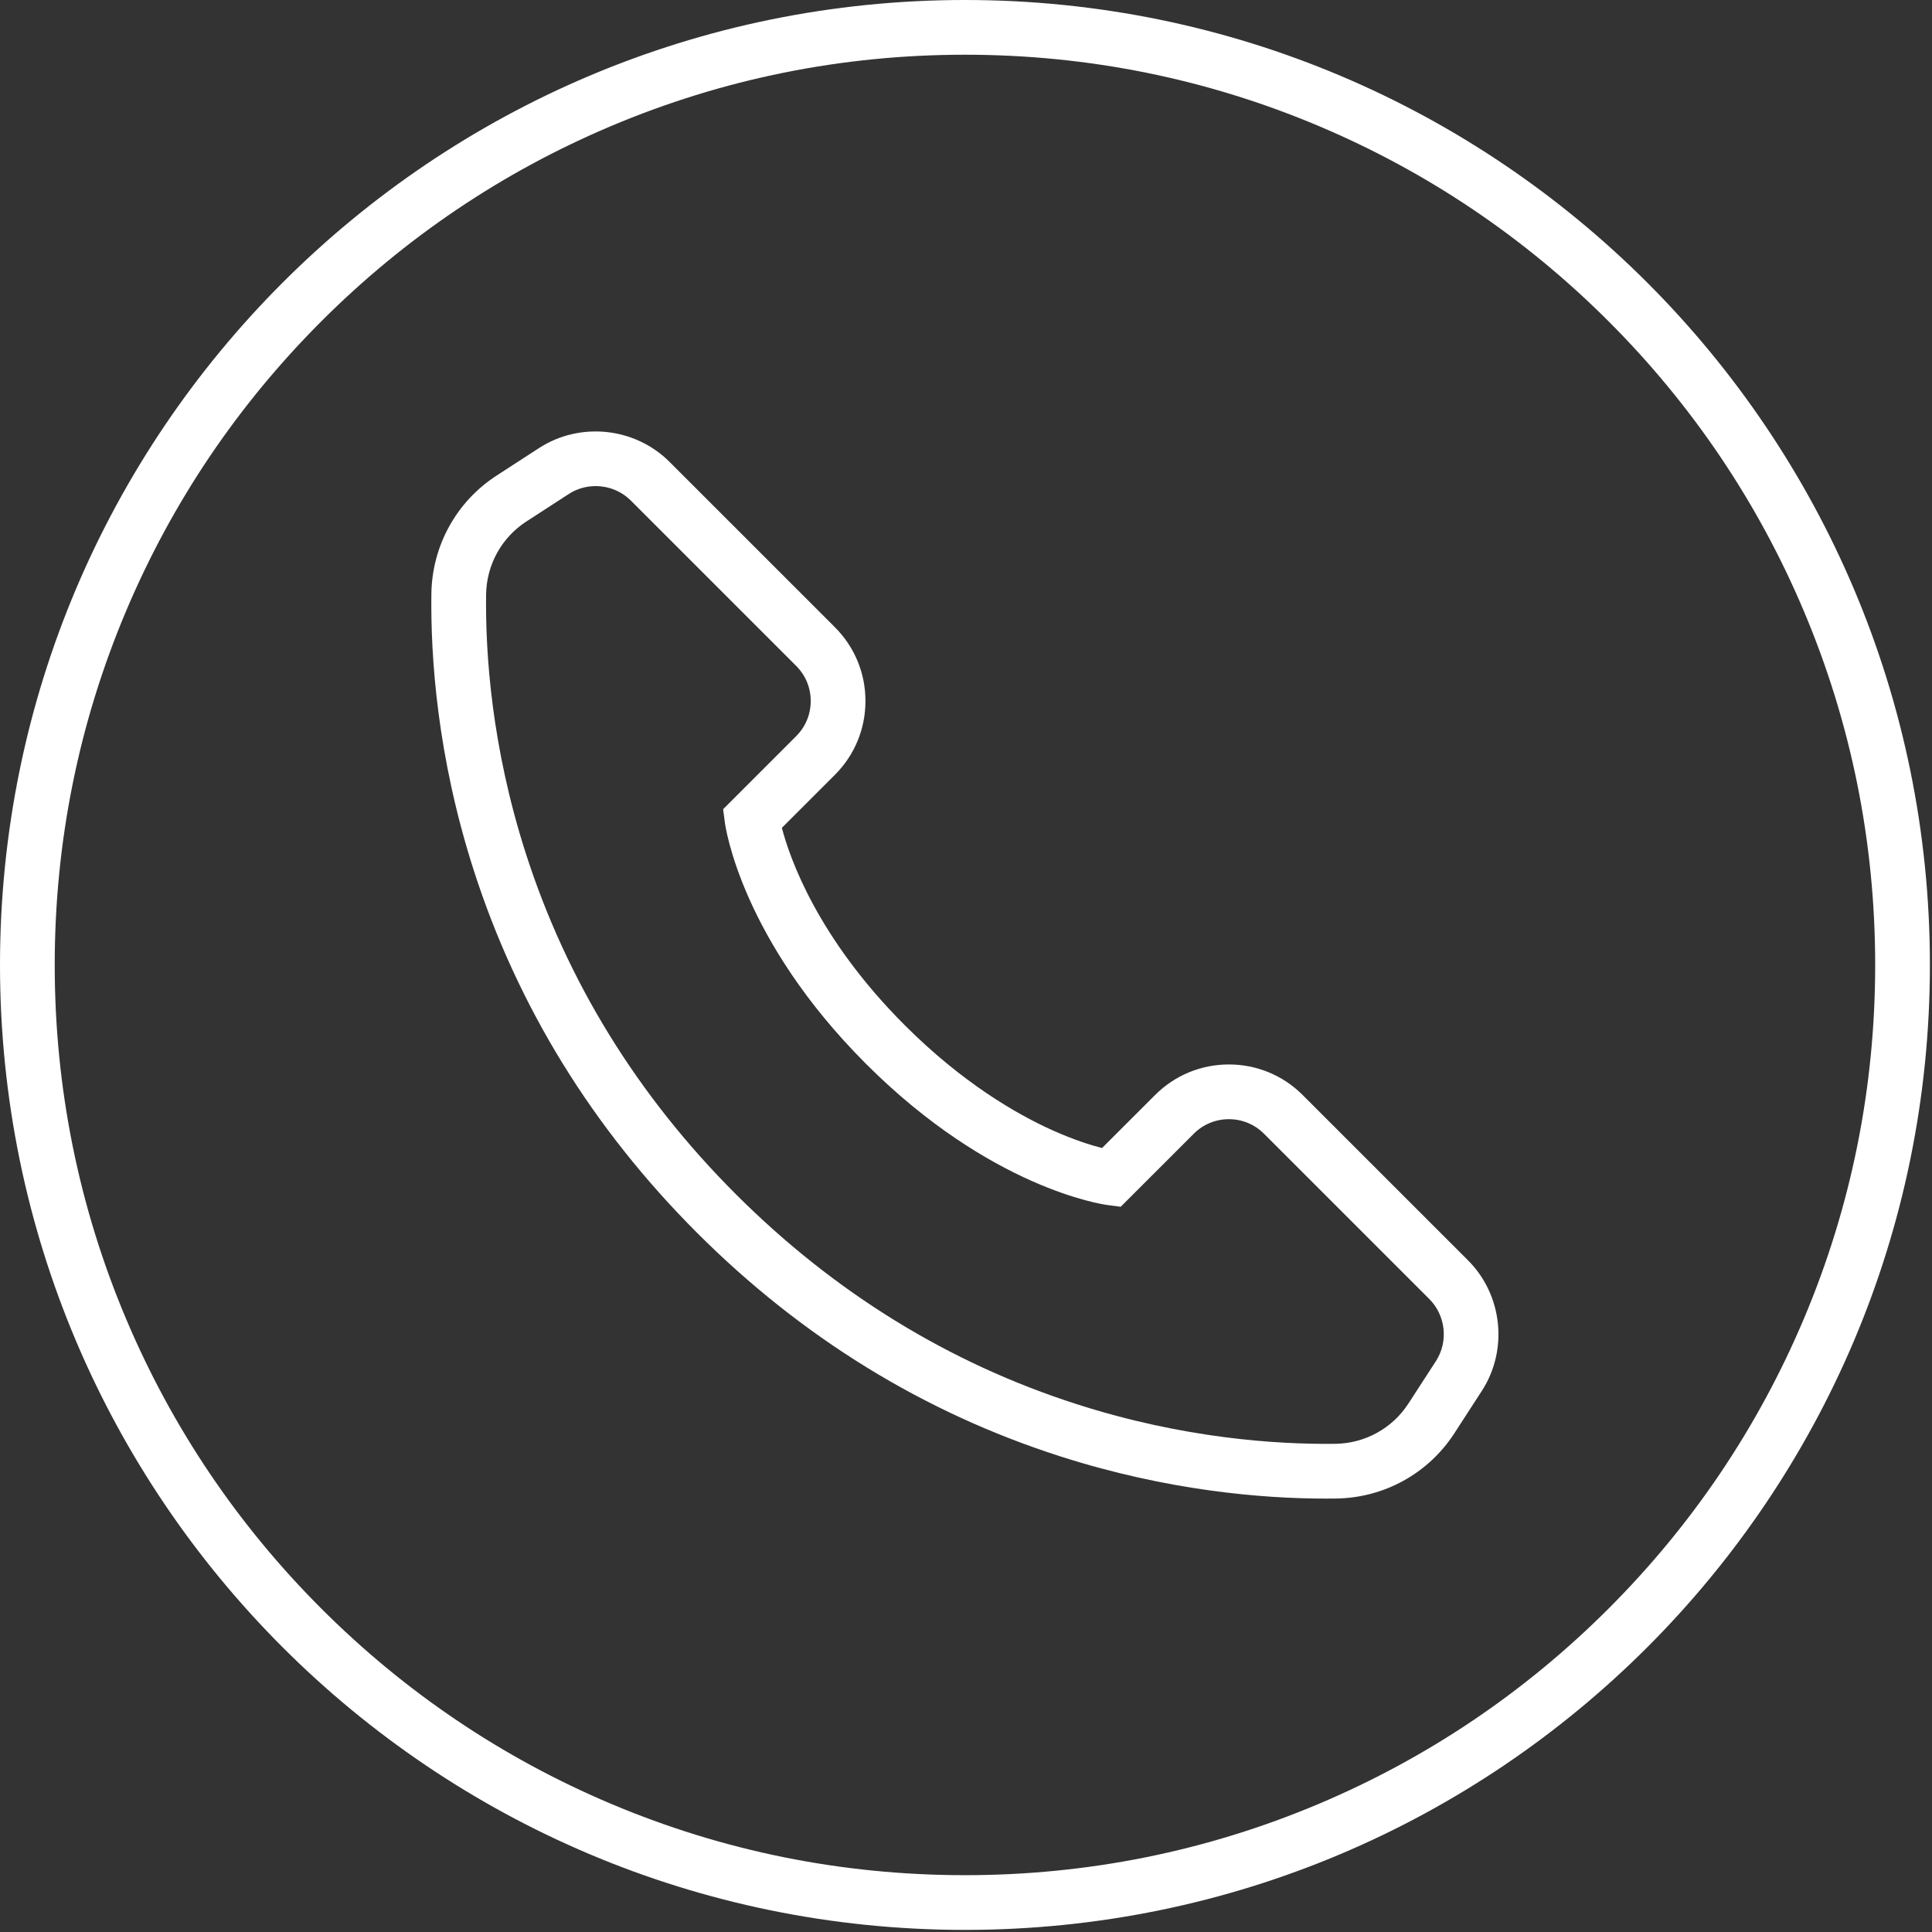 <?xml version="1.0" encoding="UTF-8"?> <svg xmlns="http://www.w3.org/2000/svg" width="803" height="803" viewBox="0 0 803 803" fill="none"><rect x="0" y="0" width="803" height="803" fill="#333333" stroke="none"/><path d="M401.064 22.745C452.147 22.745 501.689 32.745 548.316 52.466C593.363 71.519 633.825 98.801 668.576 133.552C703.328 168.304 730.609 208.765 749.662 253.812C769.383 300.438 779.383 349.981 779.383 401.064C779.383 452.147 769.383 501.69 749.662 548.316C730.609 593.363 703.327 633.825 668.576 668.576C633.825 703.327 593.363 730.609 548.316 749.662C501.69 769.383 452.147 779.383 401.064 779.383C349.981 779.383 300.439 769.383 253.812 749.662C208.765 730.609 168.303 703.327 133.552 668.576C98.801 633.825 71.519 593.363 52.466 548.316C32.745 501.69 22.745 452.147 22.745 401.064C22.745 349.981 32.745 300.439 52.466 253.812C71.519 208.765 98.801 168.303 133.552 133.552C168.304 98.8 208.765 71.519 253.812 52.466C300.439 32.744 349.982 22.745 401.064 22.745ZM401.064 0C179.562 0 0 179.563 0 401.064C0 622.565 179.563 802.128 401.064 802.128C622.565 802.128 802.128 622.565 802.128 401.064C802.128 179.563 622.566 0 401.064 0Z" fill="white"></path><path d="M551.147 622.864C524.775 622.864 485.364 619.639 440.609 605.288C383.963 587.123 333.199 555.873 289.728 512.405C246.256 468.934 215.004 418.168 196.84 361.517C181.719 314.356 178.952 273.118 179.295 246.828C179.559 226.866 189.691 208.489 206.399 197.667L224.001 186.251C241.066 175.181 263.898 177.591 278.292 191.982L347 260.682C355.196 268.878 359.71 279.776 359.71 291.367C359.71 302.958 355.196 313.855 347 322.051L324.973 344.079C328.202 356.501 339.687 389.75 376.031 426.093C400.02 450.083 422.462 462.997 437.063 469.606C446.201 473.742 453.495 475.995 458.043 477.162L480.083 455.131C488.27 446.938 499.166 442.423 510.761 442.423C522.356 442.423 533.252 446.938 541.444 455.136L610.149 523.832C624.54 538.223 626.948 561.056 615.876 578.128L604.465 595.736C593.637 612.443 575.257 622.574 555.298 622.838C553.954 622.854 552.567 622.864 551.147 622.864ZM247.565 202.04C243.685 202.04 239.79 203.12 236.378 205.333L218.77 216.753C208.454 223.436 202.202 234.788 202.038 247.127C201.719 271.723 204.314 310.331 218.5 354.573C235.548 407.744 264.924 455.434 305.811 496.321C346.699 537.205 394.388 566.58 447.555 583.63C491.801 597.818 530.415 600.392 554.998 600.095C567.336 599.931 578.693 593.678 585.377 583.366L596.79 565.755C602.06 557.631 600.914 546.764 594.065 539.916L525.357 471.216C521.459 467.315 516.276 465.168 510.76 465.168C505.244 465.168 500.062 467.314 496.167 471.212L465.798 501.569L460.239 500.838C458.281 500.58 411.699 493.932 359.945 442.178C308.192 390.424 301.543 343.85 301.285 341.893L300.553 336.332L330.916 305.969C334.816 302.069 336.964 296.884 336.964 291.368C336.964 285.852 334.817 280.667 330.916 276.767L262.208 208.067C258.238 204.095 252.917 202.04 247.565 202.04Z" fill="white"></path></svg> 